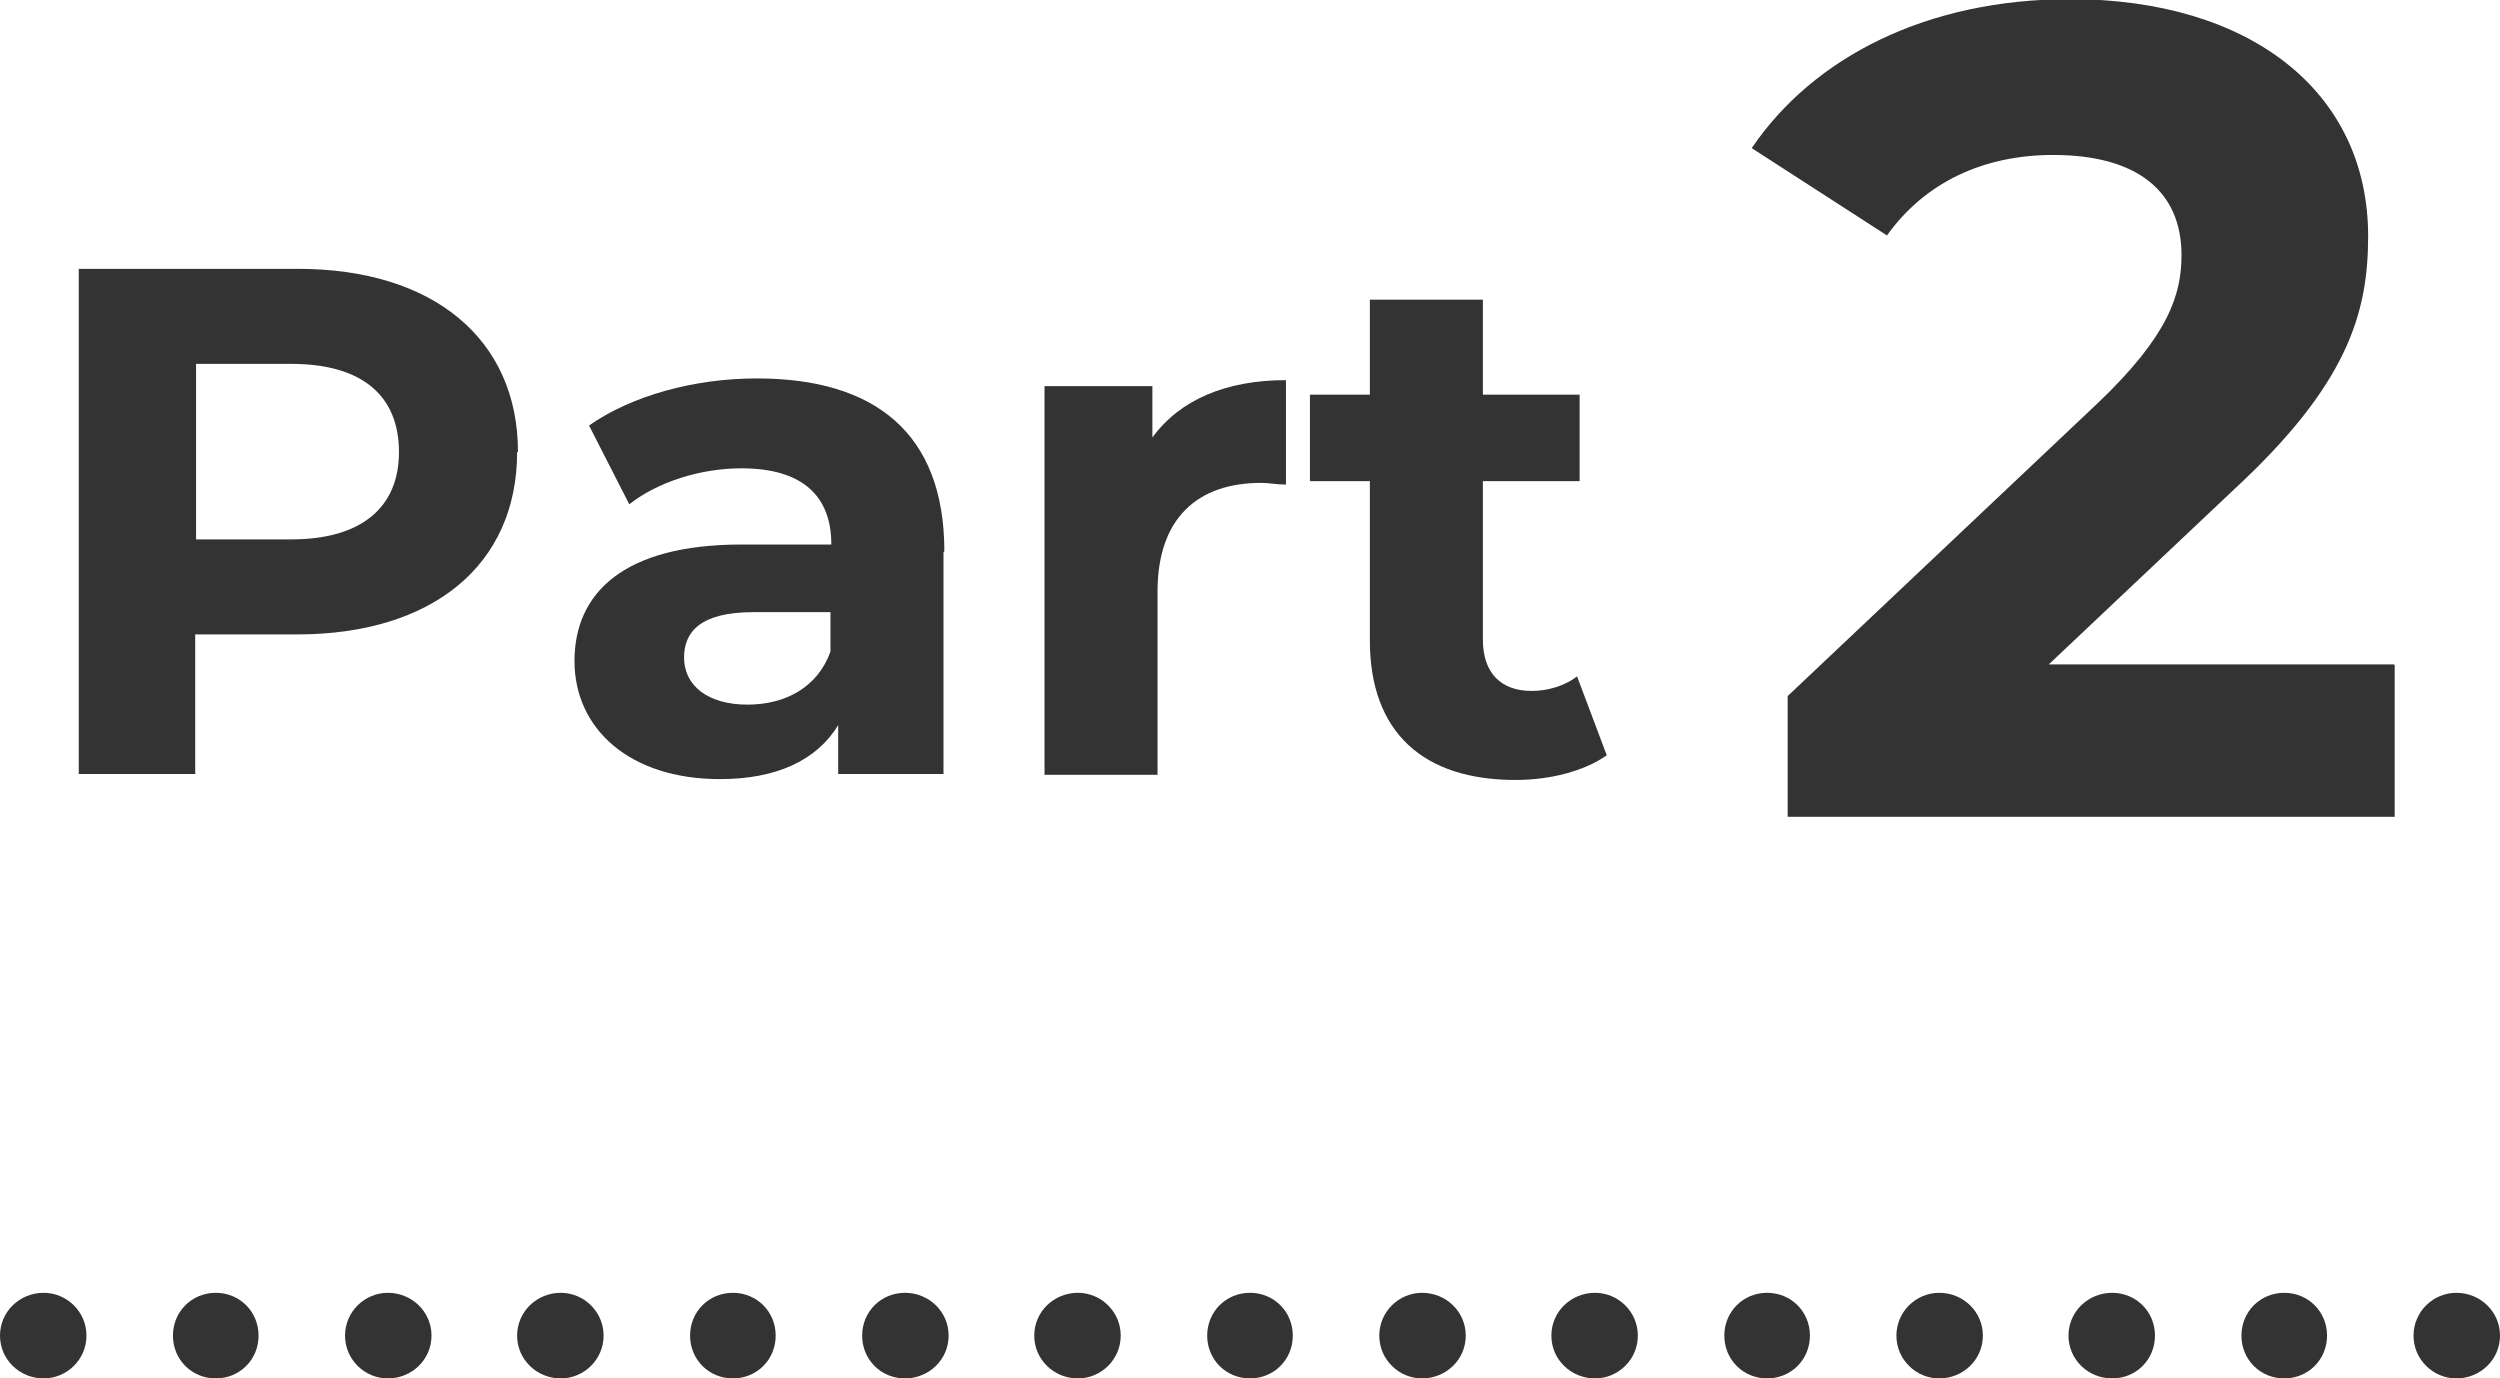 <?xml version="1.0" encoding="UTF-8"?><svg id="_レイヤー_2" xmlns="http://www.w3.org/2000/svg" viewBox="0 0 29.2 16.1"><defs><style>.cls-1{fill:#333;stroke-width:0px;}</style></defs><g id="_レイヤー_1-2"><path class="cls-1" d="M28.19,15.6c0-.28.23-.5.5-.5h0c.28,0,.51.22.51.5h0c0,.28-.23.5-.51.5h0c-.27,0-.5-.22-.5-.5ZM26.18,15.6c0-.28.22-.5.5-.5h0c.28,0,.5.22.5.5h0c0,.28-.22.5-.5.5h0c-.28,0-.5-.22-.5-.5ZM24.16,15.6c0-.28.23-.5.51-.5h0c.28,0,.5.22.5.5h0c0,.28-.22.5-.5.5h0c-.28,0-.51-.22-.51-.5ZM22.15,15.6c0-.28.23-.5.5-.5h0c.28,0,.51.22.51.5h0c0,.28-.23.5-.51.5h0c-.27,0-.5-.22-.5-.5ZM20.14,15.6c0-.28.22-.5.5-.5h0c.28,0,.5.22.5.5h0c0,.28-.22.5-.5.5h0c-.28,0-.5-.22-.5-.5ZM18.12,15.6c0-.28.23-.5.51-.5h0c.27,0,.5.22.5.5h0c0,.28-.23.5-.5.5h0c-.28,0-.51-.22-.51-.5ZM16.11,15.6c0-.28.23-.5.5-.5h0c.28,0,.51.22.51.5h0c0,.28-.23.5-.51.5h0c-.27,0-.5-.22-.5-.5ZM14.1,15.6c0-.28.22-.5.5-.5h0c.28,0,.5.22.5.5h0c0,.28-.22.5-.5.5h0c-.28,0-.5-.22-.5-.5ZM12.08,15.6c0-.28.23-.5.51-.5h0c.27,0,.5.22.5.5h0c0,.28-.23.5-.5.5h0c-.28,0-.51-.22-.51-.5ZM10.07,15.6c0-.28.22-.5.5-.5h0c.28,0,.51.22.51.5h0c0,.28-.23.5-.51.5h0c-.28,0-.5-.22-.5-.5ZM8.06,15.6c0-.28.22-.5.5-.5h0c.28,0,.5.22.5.5h0c0,.28-.22.5-.5.5h0c-.28,0-.5-.22-.5-.5ZM6.04,15.6c0-.28.23-.5.51-.5h0c.27,0,.5.22.5.5h0c0,.28-.23.5-.5.5h0c-.28,0-.51-.22-.51-.5ZM4.03,15.6c0-.28.23-.5.5-.5h0c.28,0,.51.22.51.5h0c0,.28-.23.5-.51.5h0c-.27,0-.5-.22-.5-.5ZM2.02,15.6c0-.28.22-.5.5-.5h0c.28,0,.5.22.5.5h0c0,.28-.22.5-.5.5h0c-.28,0-.5-.22-.5-.5ZM0,15.6c0-.28.23-.5.51-.5h0c.27,0,.5.22.5.5h0c0,.28-.23.5-.5.5h0c-.28,0-.51-.22-.51-.5Z"/><path class="cls-1" d="M6.04,5.28c0,1.32-.99,2.13-2.57,2.13h-1.19v1.63H.92V3.14h2.56c1.58,0,2.57.82,2.57,2.14ZM4.66,5.28c0-.65-.42-1.03-1.26-1.03h-1.11v2.05h1.11c.83,0,1.26-.38,1.26-1.02Z"/><path class="cls-1" d="M11.02,6.45v2.59h-1.23v-.57c-.25.41-.72.63-1.38.63-1.06,0-1.7-.59-1.7-1.38s.57-1.36,1.95-1.36h1.05c0-.57-.34-.89-1.05-.89-.48,0-.98.16-1.31.42l-.47-.92c.5-.35,1.23-.55,1.96-.55,1.38,0,2.19.64,2.19,2.02ZM9.7,7.61v-.46h-.9c-.62,0-.81.23-.81.53,0,.33.28.55.74.55.44,0,.82-.2.97-.62Z"/><path class="cls-1" d="M15.02,4.44v1.22c-.11,0-.19-.02-.29-.02-.73,0-1.21.4-1.21,1.27v2.14h-1.32v-4.54h1.26v.6c.32-.44.86-.67,1.56-.67Z"/><path class="cls-1" d="M18.77,8.82c-.27.19-.67.29-1.07.29-1.07,0-1.7-.55-1.7-1.63v-1.86h-.7v-1.01h.7v-1.11h1.32v1.11h1.13v1.01h-1.13v1.85c0,.39.21.6.57.6.19,0,.39-.06.53-.17l.35.93Z"/><path class="cls-1" d="M27.97,7.77v1.77h-7.09v-1.41l3.62-3.42c.83-.79.98-1.27.98-1.73,0-.74-.51-1.17-1.5-1.17-.8,0-1.49.31-1.94.94l-1.58-1.02c.72-1.06,2.04-1.74,3.72-1.74,2.09,0,3.48,1.07,3.48,2.77,0,.91-.25,1.74-1.57,2.96l-2.16,2.04h4.03Z"/></g></svg>